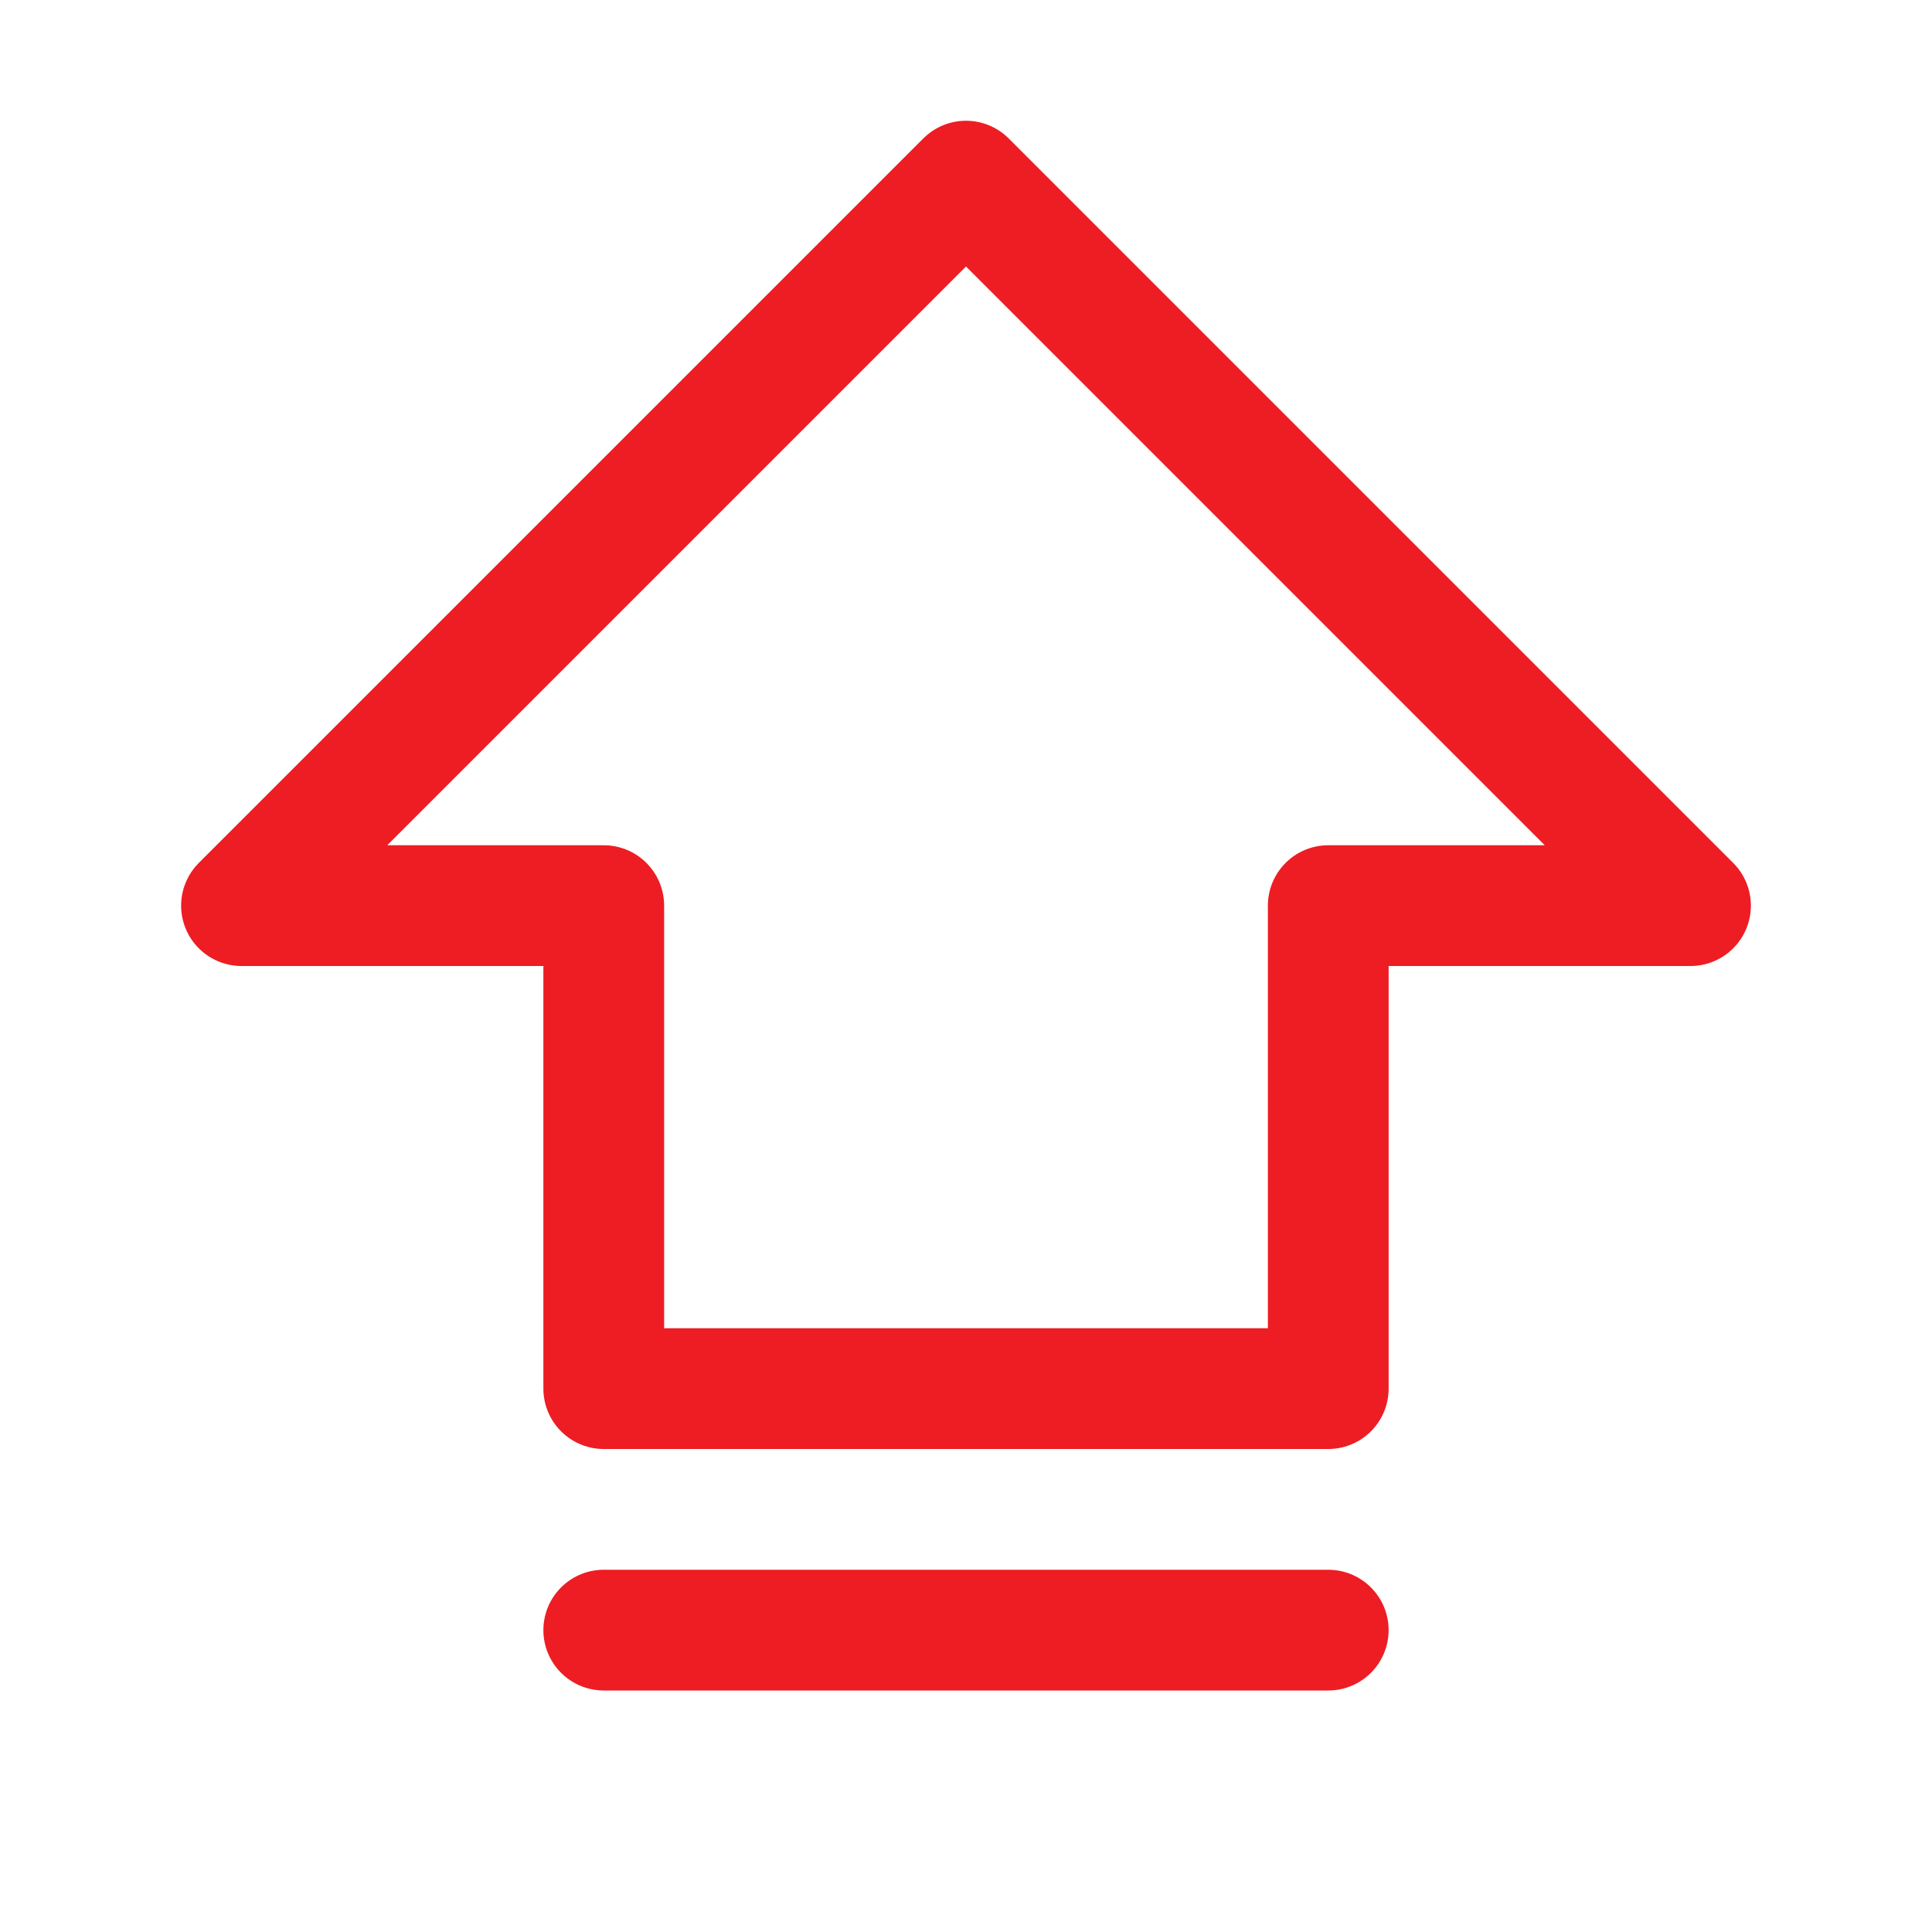 <svg width="32" height="32" viewBox="0 0 32 32" fill="none" xmlns="http://www.w3.org/2000/svg">
<path d="M4 15L16 3L28 15H22V23H10V15H4Z" stroke="#ED1D23" stroke-width="2" stroke-linecap="round" stroke-linejoin="round"/>
<path d="M22 27H10" stroke="#ED1D23" stroke-width="2" stroke-linecap="round" stroke-linejoin="round"/>
</svg>
